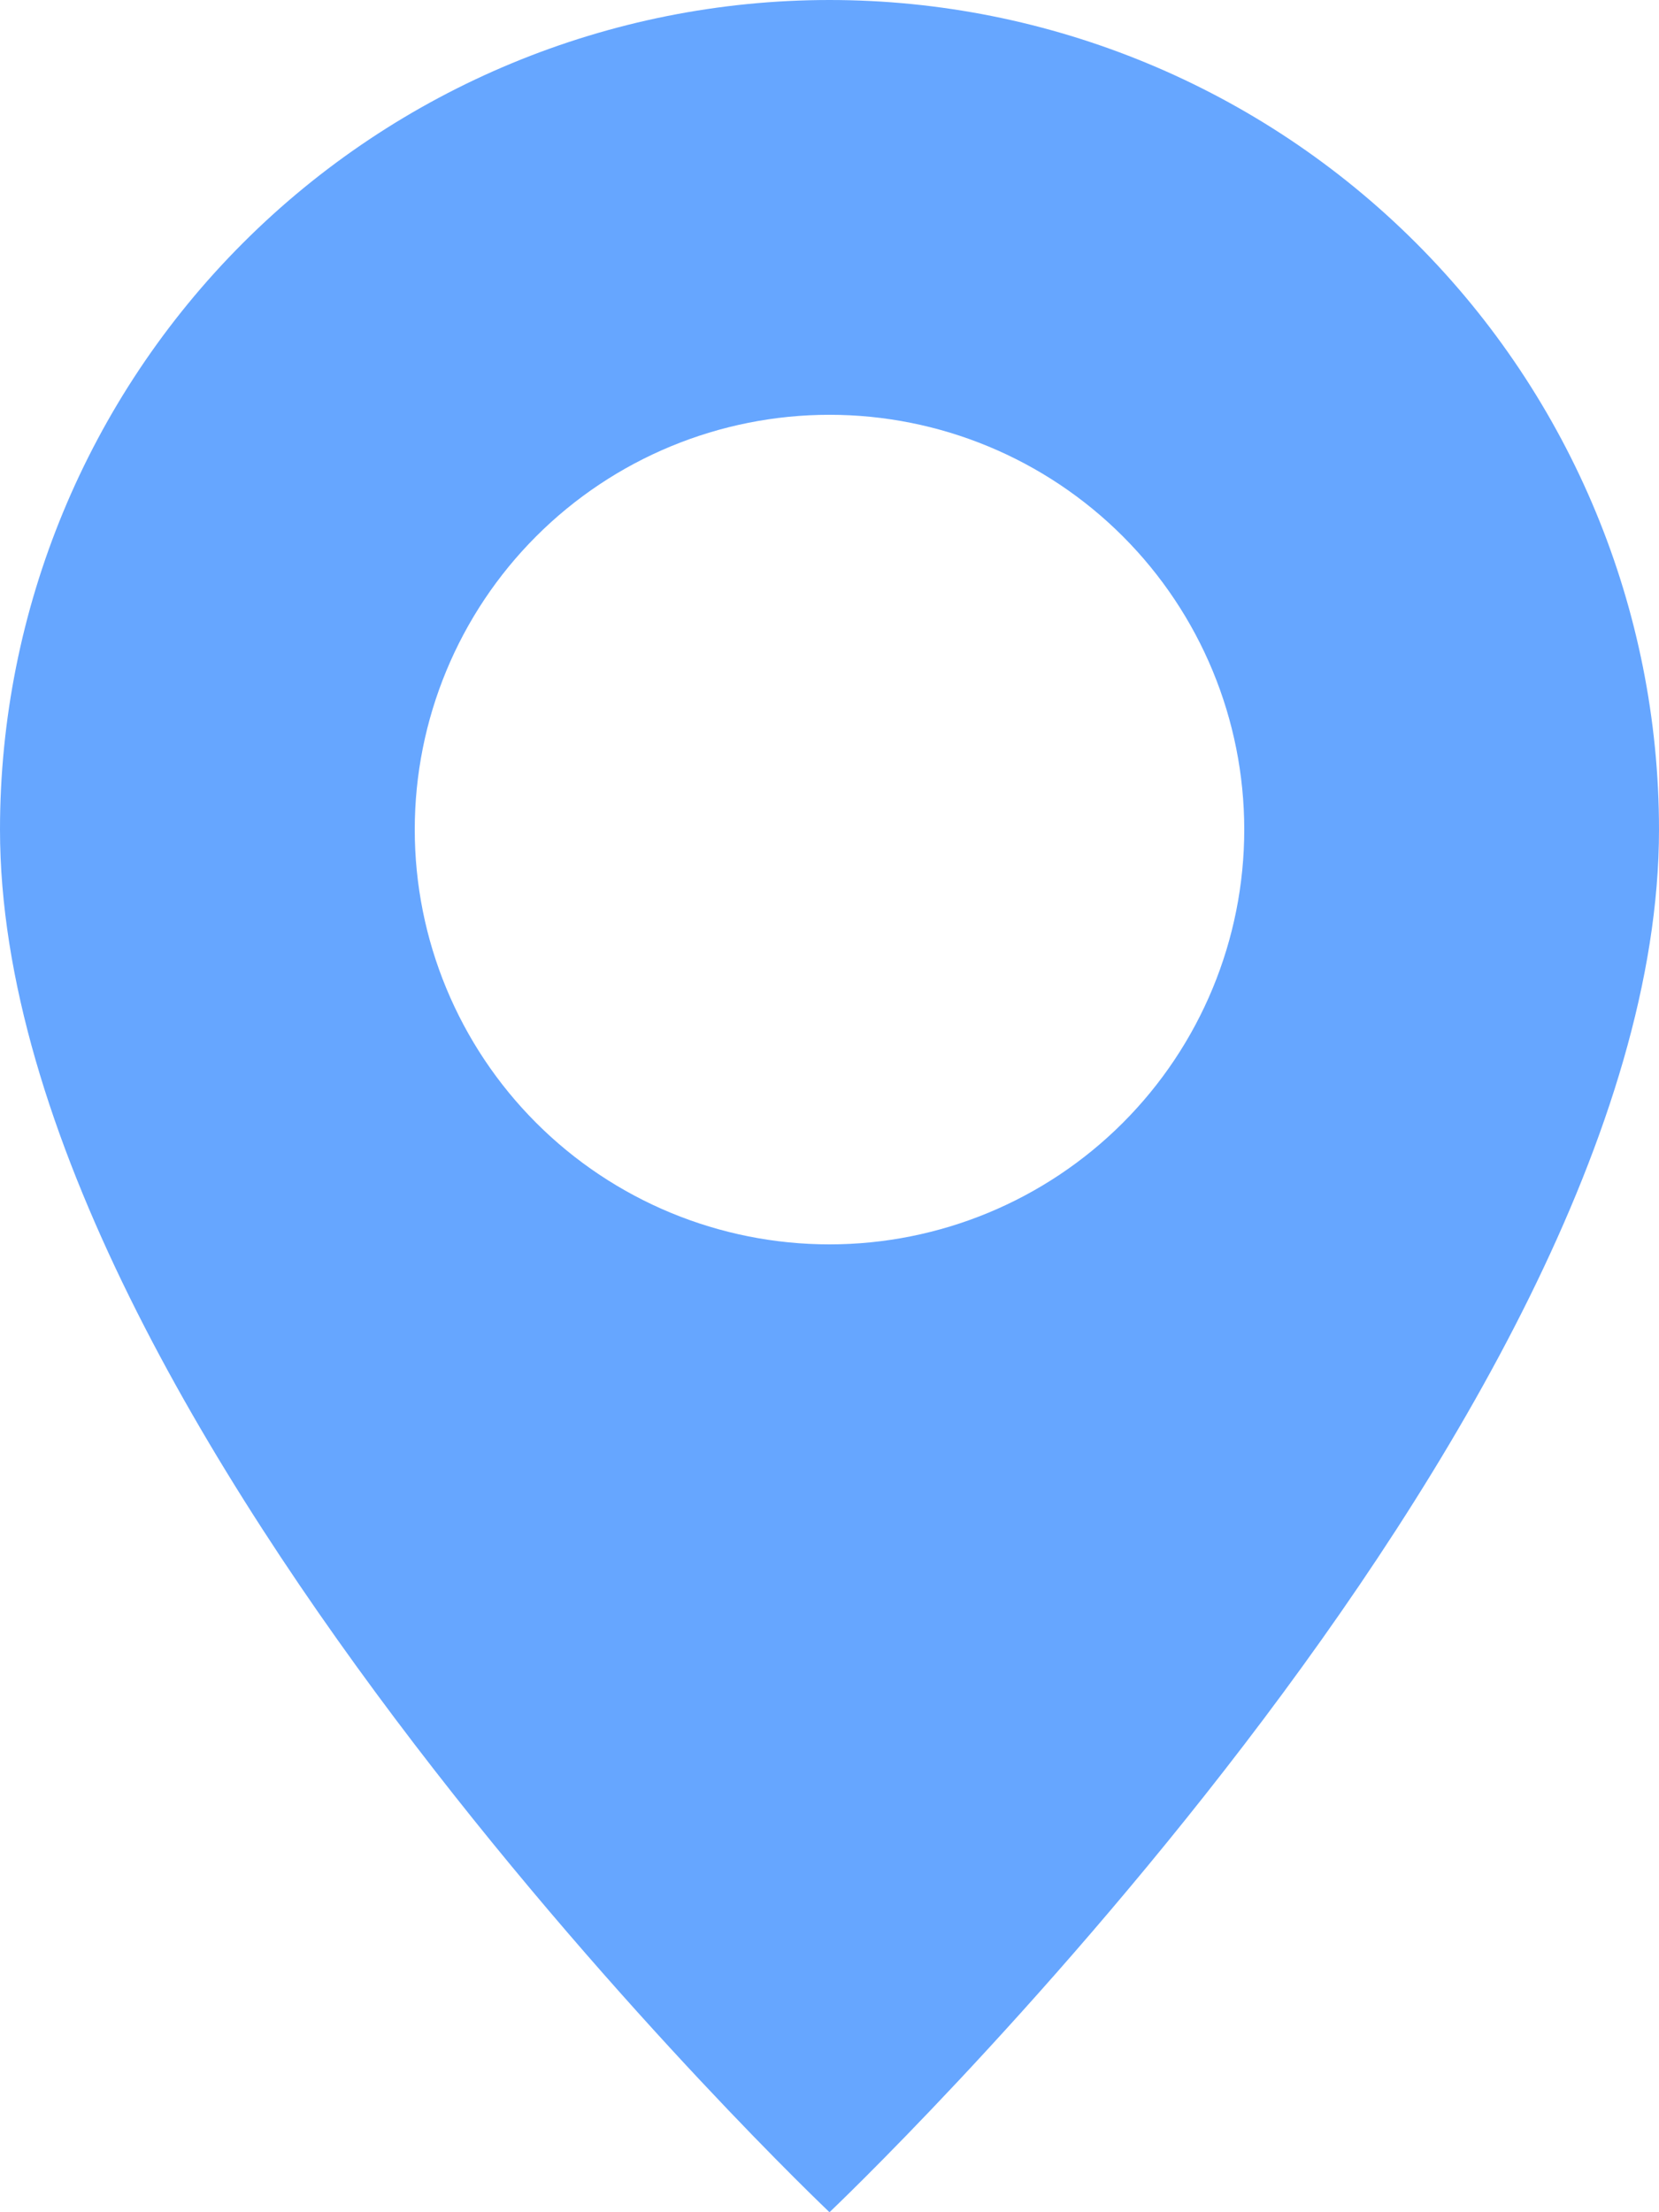 <?xml version="1.0" encoding="UTF-8"?> <svg xmlns="http://www.w3.org/2000/svg" width="60" height="80" viewBox="0 0 60 80" fill="none"> <path d="M30 80C30 80 60 51.57 60 30C60 22.044 56.839 14.413 51.213 8.787C45.587 3.161 37.956 0 30 0C22.044 0 14.413 3.161 8.787 8.787C3.161 14.413 1.18561e-07 22.044 0 30C0 51.57 30 80 30 80ZM30 45C26.022 45 22.206 43.42 19.393 40.607C16.58 37.794 15 33.978 15 30C15 26.022 16.58 22.206 19.393 19.393C22.206 16.58 26.022 15 30 15C33.978 15 37.794 16.58 40.607 19.393C43.42 22.206 45 26.022 45 30C45 33.978 43.42 37.794 40.607 40.607C37.794 43.42 33.978 45 30 45Z" fill="#66A6FF"></path> </svg> 